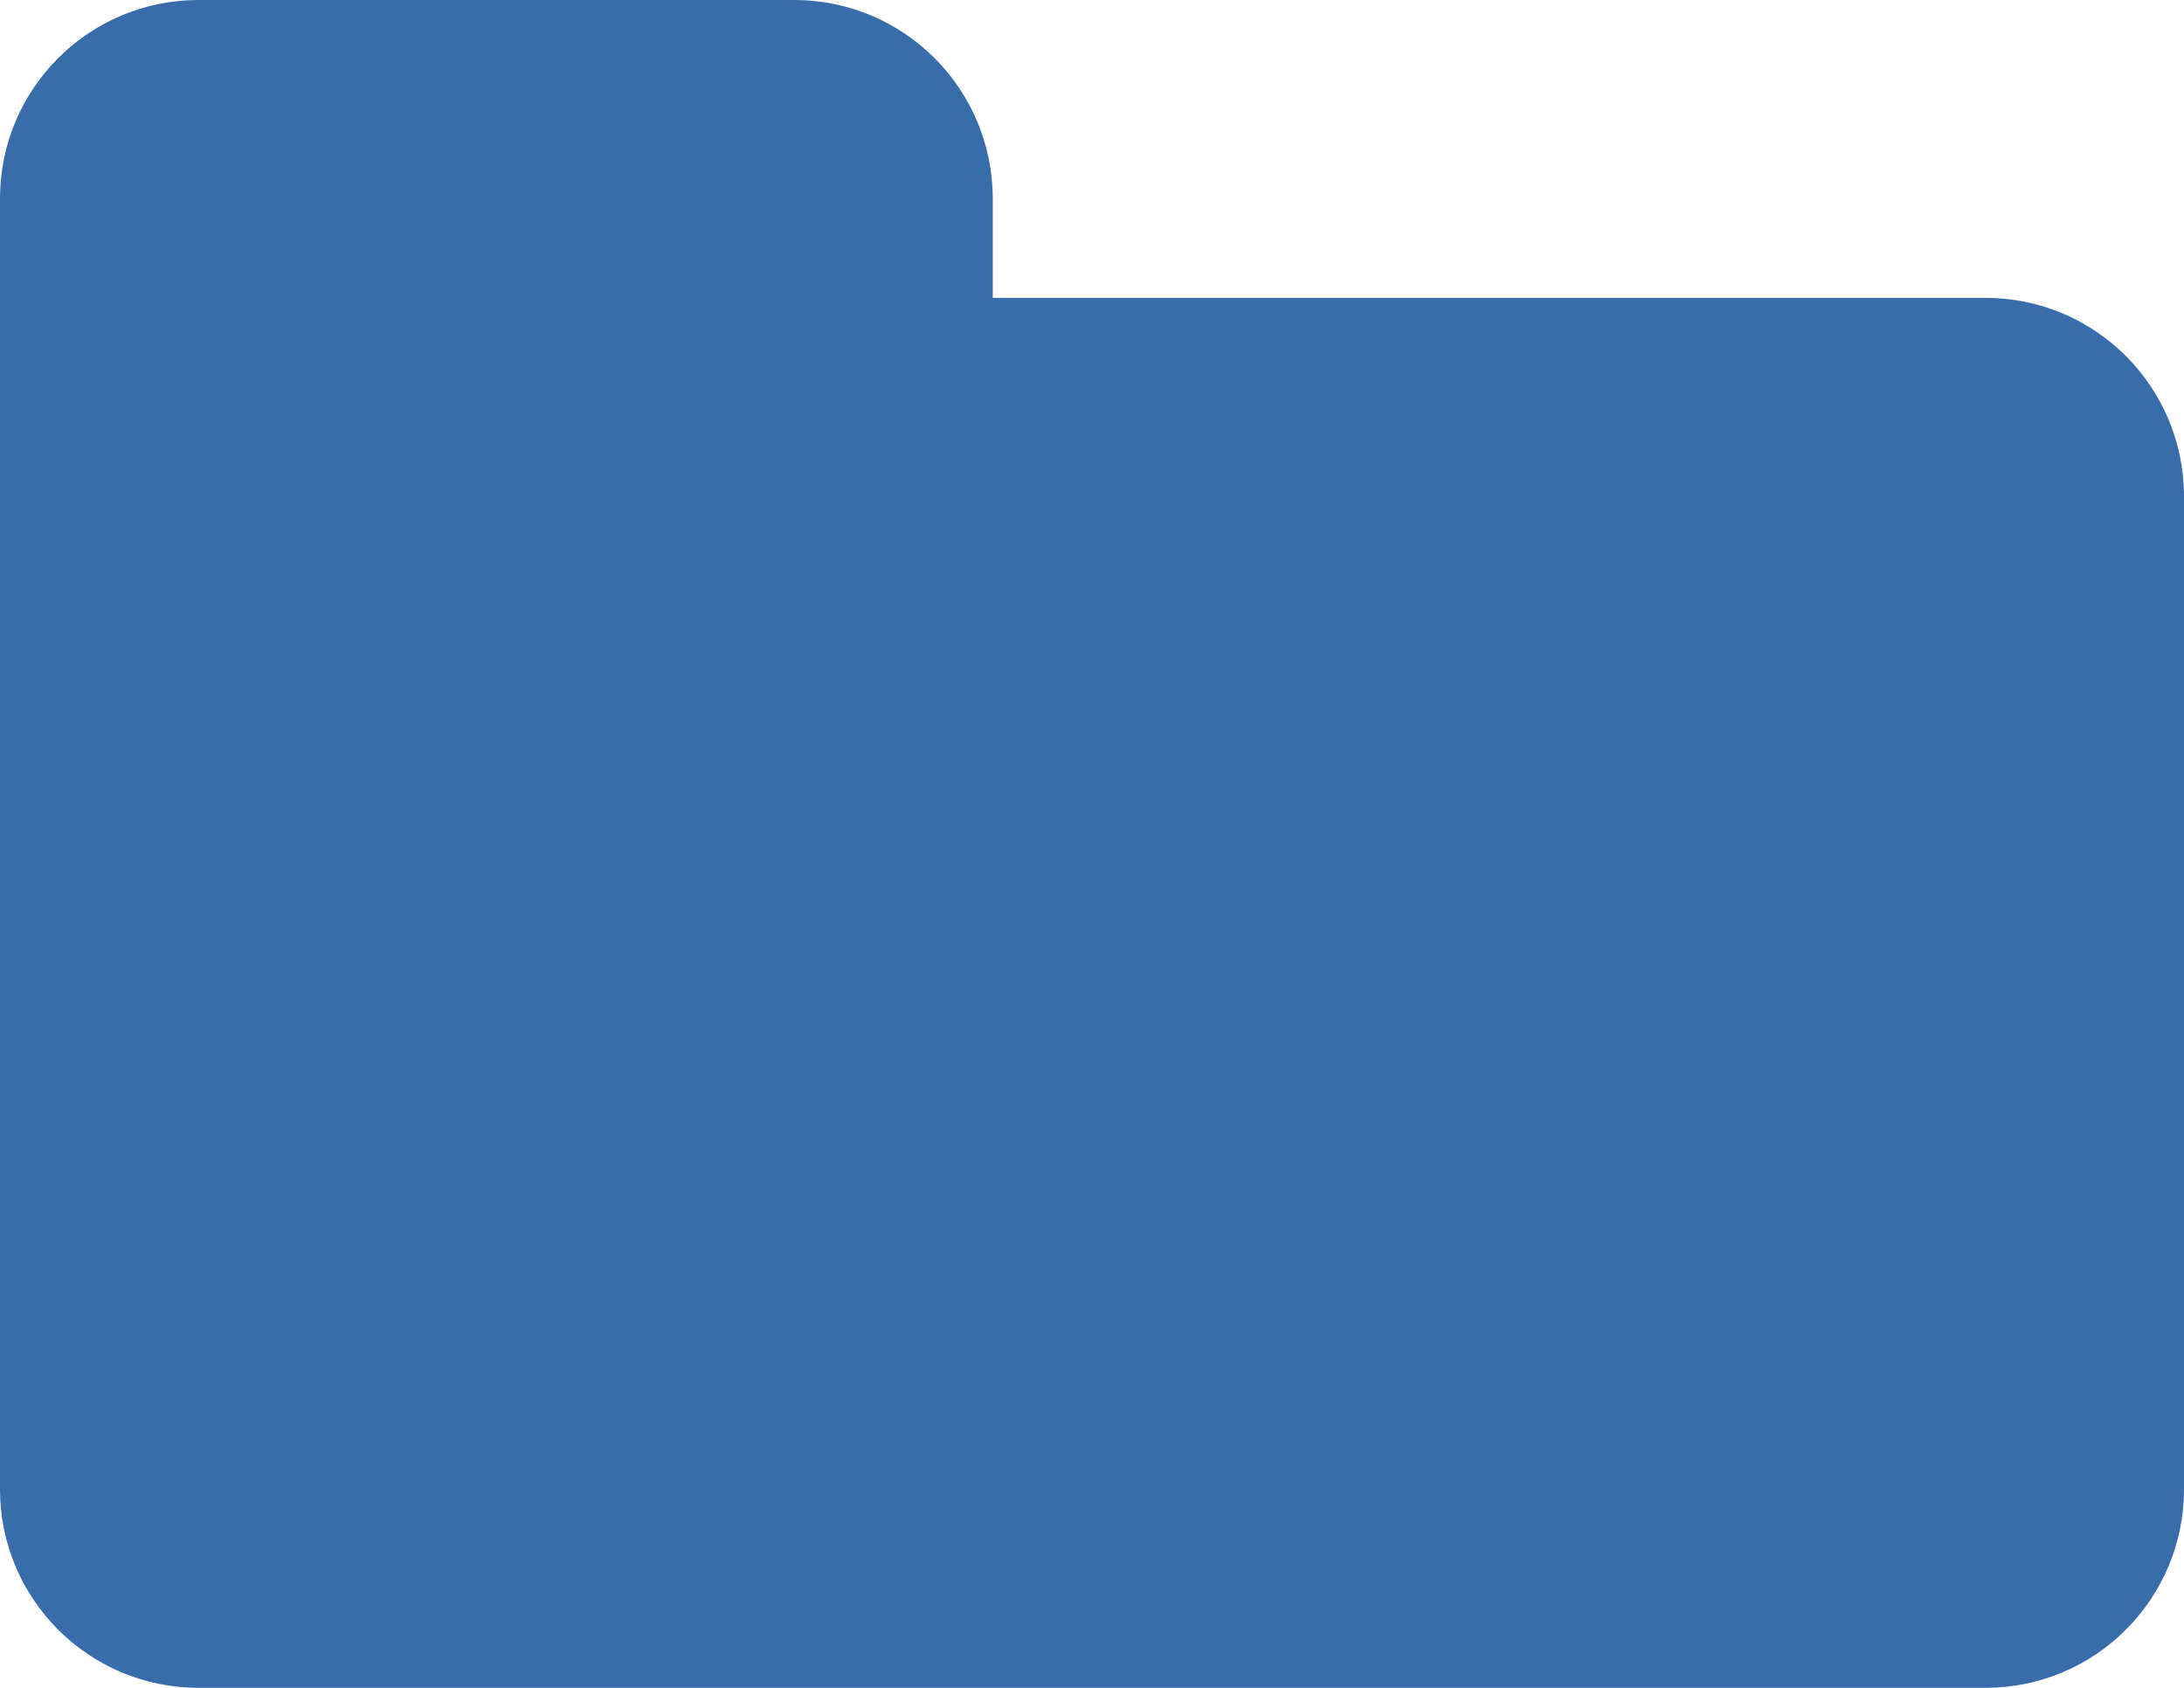 <?xml version="1.0" encoding="UTF-8"?>
<svg version="1.1" viewBox="0 0 22 17" xmlns="http://www.w3.org/2000/svg">
 <g fill="none" fill-rule="evenodd">
  <g fill="#386CAA">
   <path d="m8 0h-6c-1.105 0-2 0.895-2 2v1 12c0 1.105 0.895 2 2 2h18c1.105 0 2-0.895 2-2v-10c0-1.105-0.895-2-2-2h-10v-1c0-1.105-0.895-2-2-2"/>
   <path d="m8 1c0.551 0 1 0.449 1 1v1c0 0.552 0.448 1 1 1h10c0.551 0 1 0.449 1 1v10c0 0.551-0.449 1-1 1h-18c-0.551 0-1-0.449-1-1v-12-1c0-0.551 0.449-1 1-1h6"/>
  </g>
 </g>
</svg>
